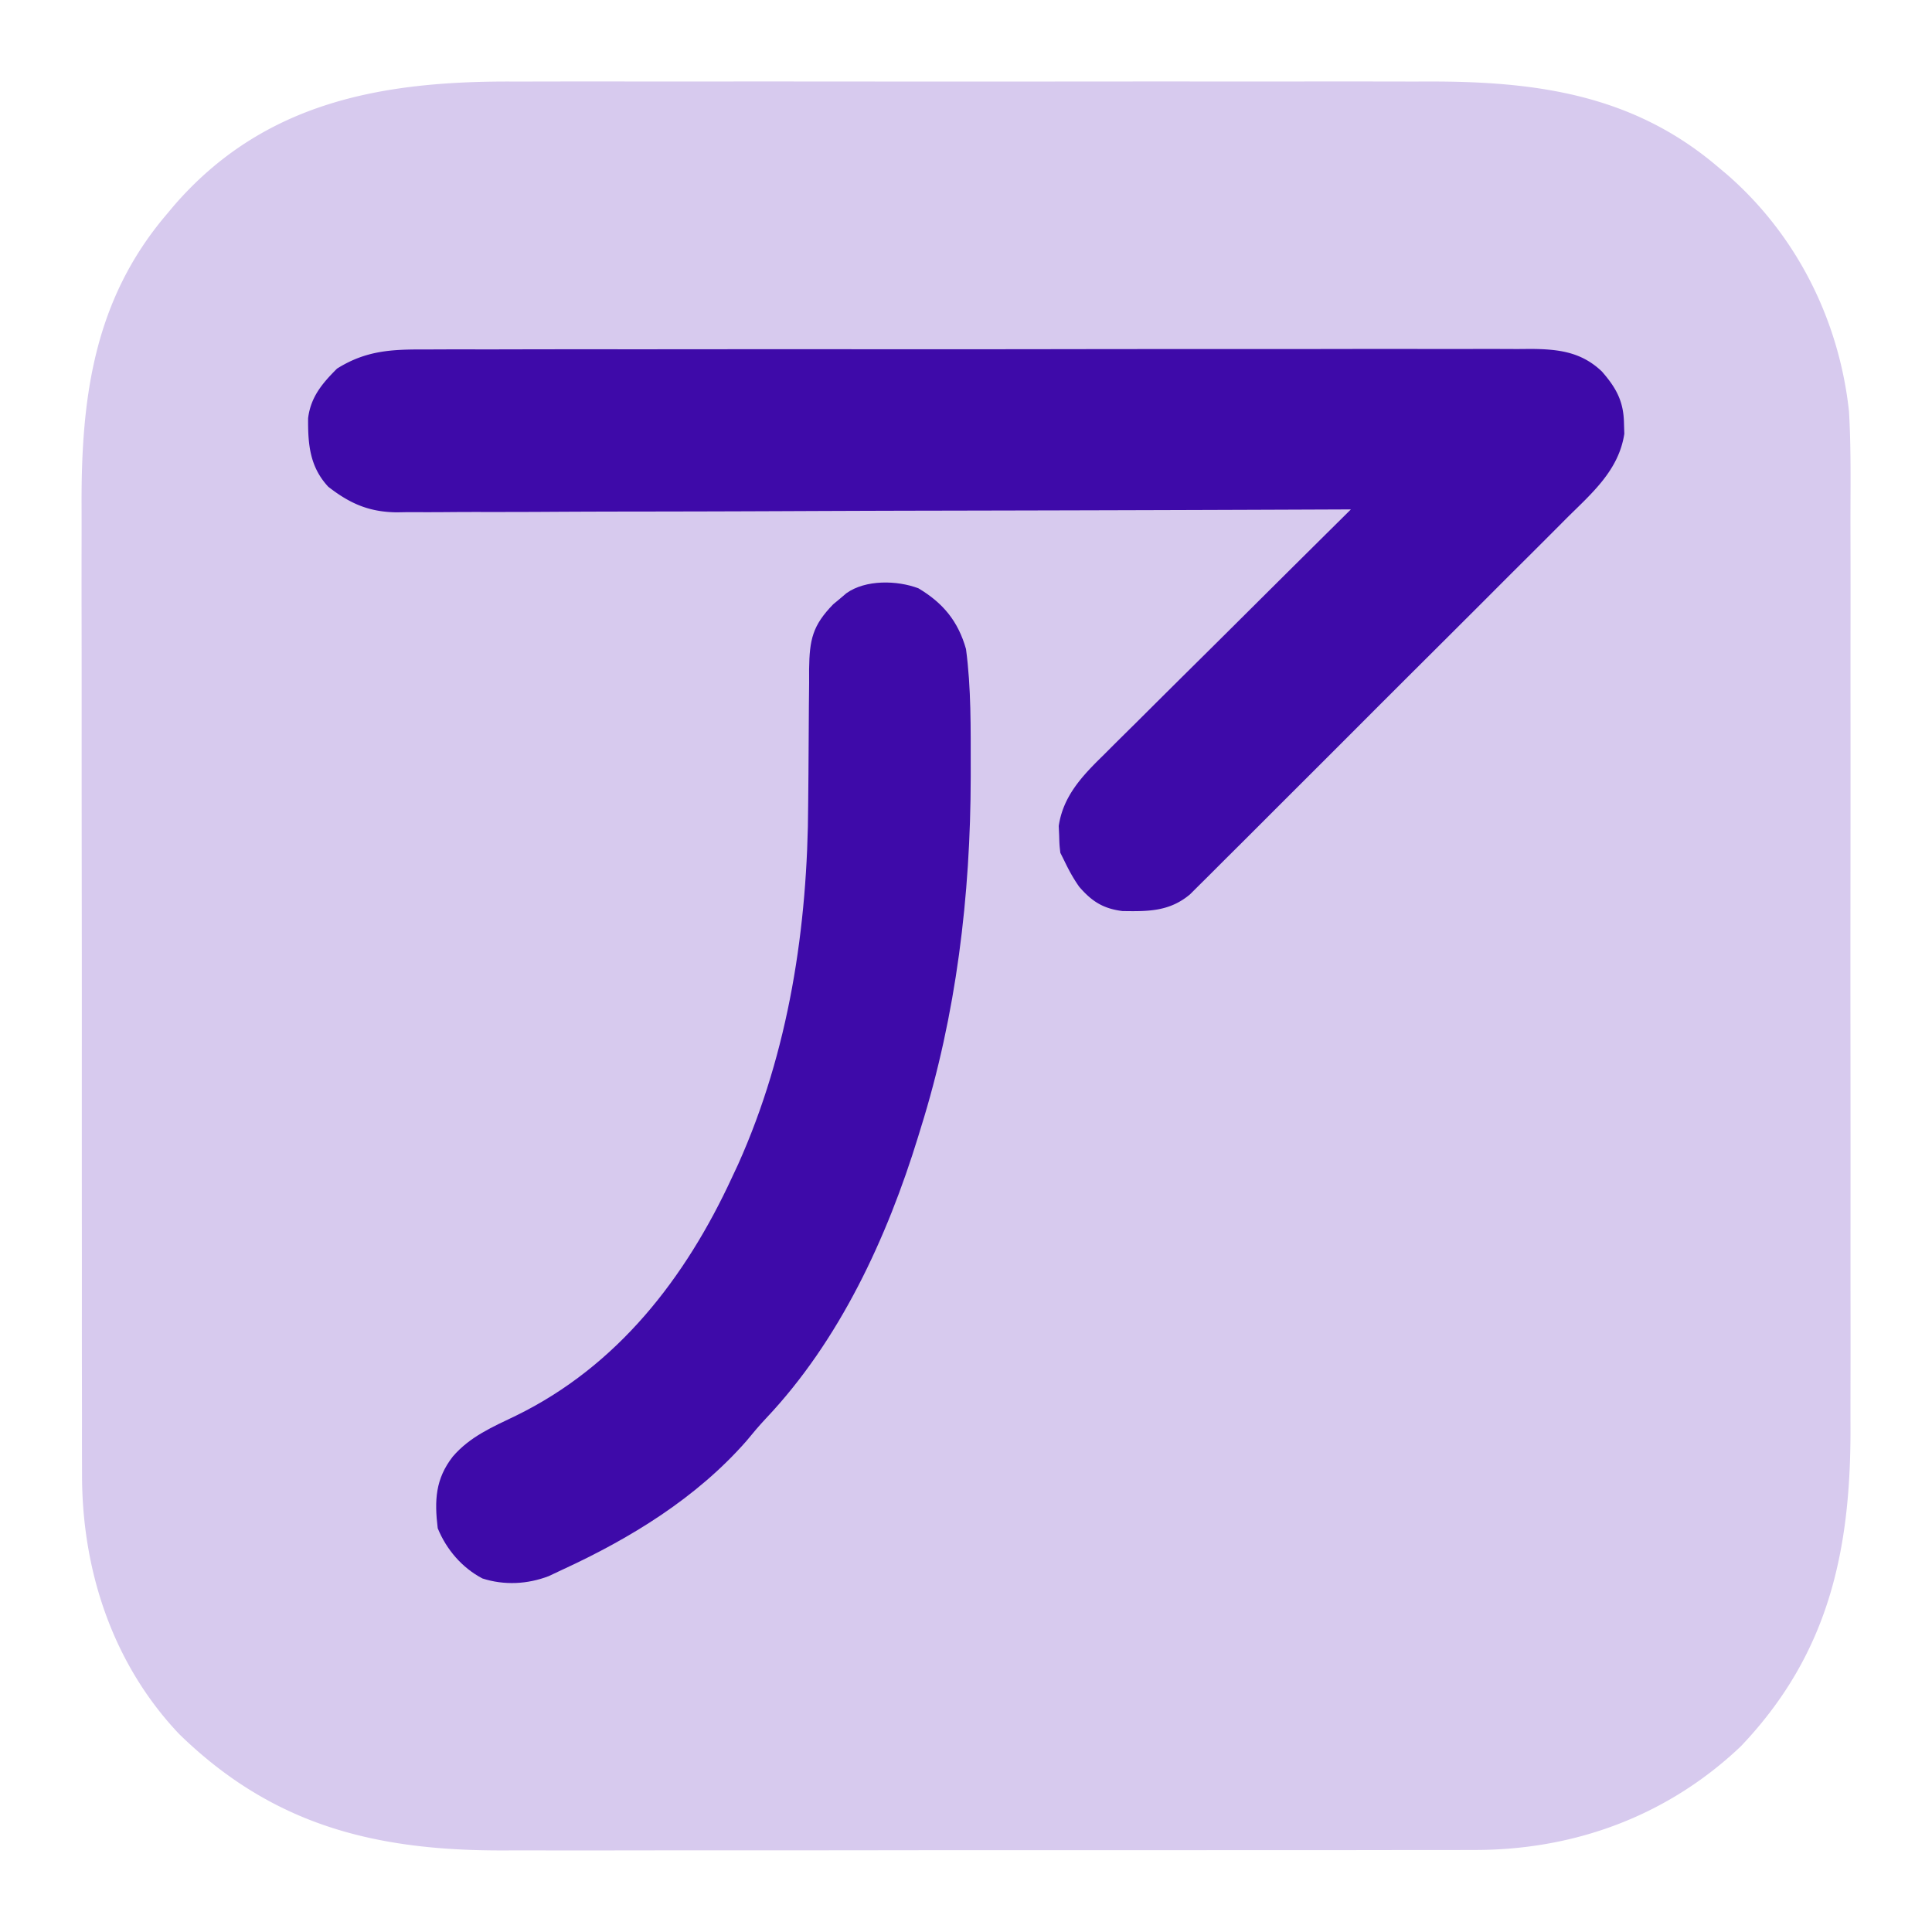 <svg xmlns="http://www.w3.org/2000/svg" width="512" height="512" fill="none" viewBox="0 0 512 512">
  <path fill="#D7CAEE" d="M135.478 21.608c3.564.007 7.128-.004 10.692-.012 6.96-.013 13.92-.01 20.88-.002 5.662.007 11.324.008 16.987.005l2.452-.002 4.933-.003c15.38-.008 30.76.002 46.141.018 13.166.013 26.332.01 39.499-.003 15.329-.016 30.658-.022 45.988-.013 1.638 0 3.276.002 4.913.003l2.442.001c5.648.003 11.296-.002 16.945-.009 6.893-.008 13.787-.006 20.68.01 3.51.008 7.02.011 10.53.001C406.957 21.541 432.589 25.013 455 44l2.5 2.094C476.006 62.117 487.364 84.69 490 109c.521 8.813.417 17.653.392 26.478-.007 3.564.004 7.128.012 10.692.013 6.96.011 13.92.002 20.88-.007 5.662-.008 11.324-.005 16.987l.002 2.452.003 4.933c.008 15.38-.001 30.76-.018 46.141-.013 13.166-.011 26.332.003 39.499.016 15.329.022 30.658.013 45.988l-.003 4.914-.001 2.441c-.003 5.648.002 11.297.009 16.945.008 6.893.006 13.787-.01 20.68-.008 3.51-.011 7.02-.001 10.53.071 32.721-5.909 59.93-29.062 84.237-19.43 18.456-44.182 27.556-70.833 27.464l-3.635.011c-3.294.009-6.588.009-9.882.004-3.566-.002-7.133.007-10.7.014-6.974.013-13.948.015-20.922.012-5.674-.001-11.347 0-17.021.005l-2.454.002-4.936.003c-15.407.011-30.814.009-46.221.003-14.066-.005-28.132.006-42.198.025-14.474.019-28.947.027-43.421.024-8.113-.002-16.227 0-24.34.014-6.909.012-13.817.014-20.725.002-3.518-.006-7.036-.007-10.554.005-34.07.093-61.193-6.635-86.025-30.854-17.73-18.701-25.817-43.638-25.73-69.028l-.011-3.635a2503.95 2503.95 0 0 1-.004-9.882c.002-3.566-.007-7.133-.014-10.7-.013-6.974-.015-13.948-.012-20.922a15831.393 15831.393 0 0 0-.01-24.411c-.01-15.407-.009-30.814-.003-46.221a23742.3 23742.3 0 0 0-.025-42.198c-.02-14.474-.027-28.947-.024-43.421.002-8.113 0-16.227-.014-24.34-.012-6.909-.014-13.817-.002-20.725.006-3.518.008-7.036-.005-10.554C21.538 105.074 24.997 79.431 44 57l2.094-2.5c23.728-27.404 54.817-32.99 89.384-32.892Z"/>
  <path fill="#3E0AA9" d="m112.867 92.612 3.901-.016c3.558-.014 7.116-.01 10.674-.003 3.844.005 7.687-.008 11.53-.018 7.523-.017 15.046-.018 22.568-.013 6.115.004 12.23.003 18.345-.002l2.639-.003 5.307-.004c16.584-.014 33.167-.008 49.75.003 15.168.01 30.336-.003 45.504-.027 15.58-.024 31.161-.034 46.742-.027 8.745.003 17.49 0 26.235-.017 7.443-.014 14.886-.015 22.33.002 3.796.009 7.592.011 11.389-.004 4.117-.017 8.235-.002 12.352.016l3.627-.03c7.279.065 13.314.782 18.756 5.978 3.843 4.391 5.776 7.976 5.859 13.803l.086 2.703c-1.464 9.68-8.59 15.742-15.209 22.297a2456.302 2456.302 0 0 1-12.311 12.313c-3.147 3.133-6.284 6.277-9.422 9.419a9061.033 9061.033 0 0 1-15.825 15.79 8281.664 8281.664 0 0 0-18.278 18.262c-5.86 5.871-11.728 11.733-17.601 17.591-2.496 2.491-4.99 4.985-7.481 7.481a2923.267 2923.267 0 0 1-8.818 8.791 893.94 893.94 0 0 0-3.23 3.229 763.833 763.833 0 0 1-4.422 4.397l-2.495 2.489c-5.431 4.559-11.06 4.537-17.912 4.429-5.138-.656-8.104-2.564-11.457-6.441-1.618-2.292-2.775-4.451-4-7l-1-2c-.238-2.102-.238-2.102-.312-4.625l-.114-2.477c1.151-7.835 6.112-13.155 11.581-18.507l2.16-2.161c2.339-2.337 4.691-4.658 7.044-6.98a5528.121 5528.121 0 0 1 17.756-17.639c4.384-4.344 8.757-8.699 13.131-13.052C340.82 152.028 349.406 143.51 358 135l-1.662.007c-32.526.134-65.051.237-97.577.299l-11.723.024-2.357.004c-12.587.026-25.174.074-37.761.129-12.92.056-25.841.089-38.761.102-7.97.008-15.939.034-23.908.083-6.116.035-12.232.039-18.349.031-2.505.001-5.01.013-7.515.036-3.426.03-6.85.023-10.276.007l-2.989.053c-7.3-.094-12.36-2.293-18.122-6.775-4.908-5.272-5.412-11.251-5.348-18.176.693-5.628 3.757-9.233 7.66-13.136 7.746-4.864 14.616-5.12 23.555-5.076Z"/>
  <path fill="#3E0AA9" d="M243.391 155.906c6.525 3.886 10.528 8.734 12.609 16.094 1.384 10.364 1.242 20.992 1.25 31.437l.002 2.425C257.21 237.354 253.434 268.875 244 299l-.675 2.21c-8.246 26.85-20.835 54.05-40.298 74.641-1.836 1.947-3.521 3.954-5.214 6.024C184.565 396.98 167.07 407.678 149 416l-3.594 1.695c-5.622 2.154-11.768 2.474-17.558.613-5.405-2.826-9.557-7.687-11.848-13.308-.896-7.385-.618-13.08 4-19 4.541-5.3 10.58-7.865 16.738-10.83C163.702 361.989 181.68 338.658 194 312l1.617-3.453c13.471-30.013 18.445-62.927 18.559-95.61.023-2.616.047-5.231.072-7.847.037-4.067.066-8.133.078-12.199.012-3.964.056-7.927.1-11.891l-.006-3.684c.114-7.832.907-11.548 6.396-17.179l1.747-1.45 1.753-1.488c5.082-3.62 13.42-3.436 19.075-1.293Z"/>
</svg>
